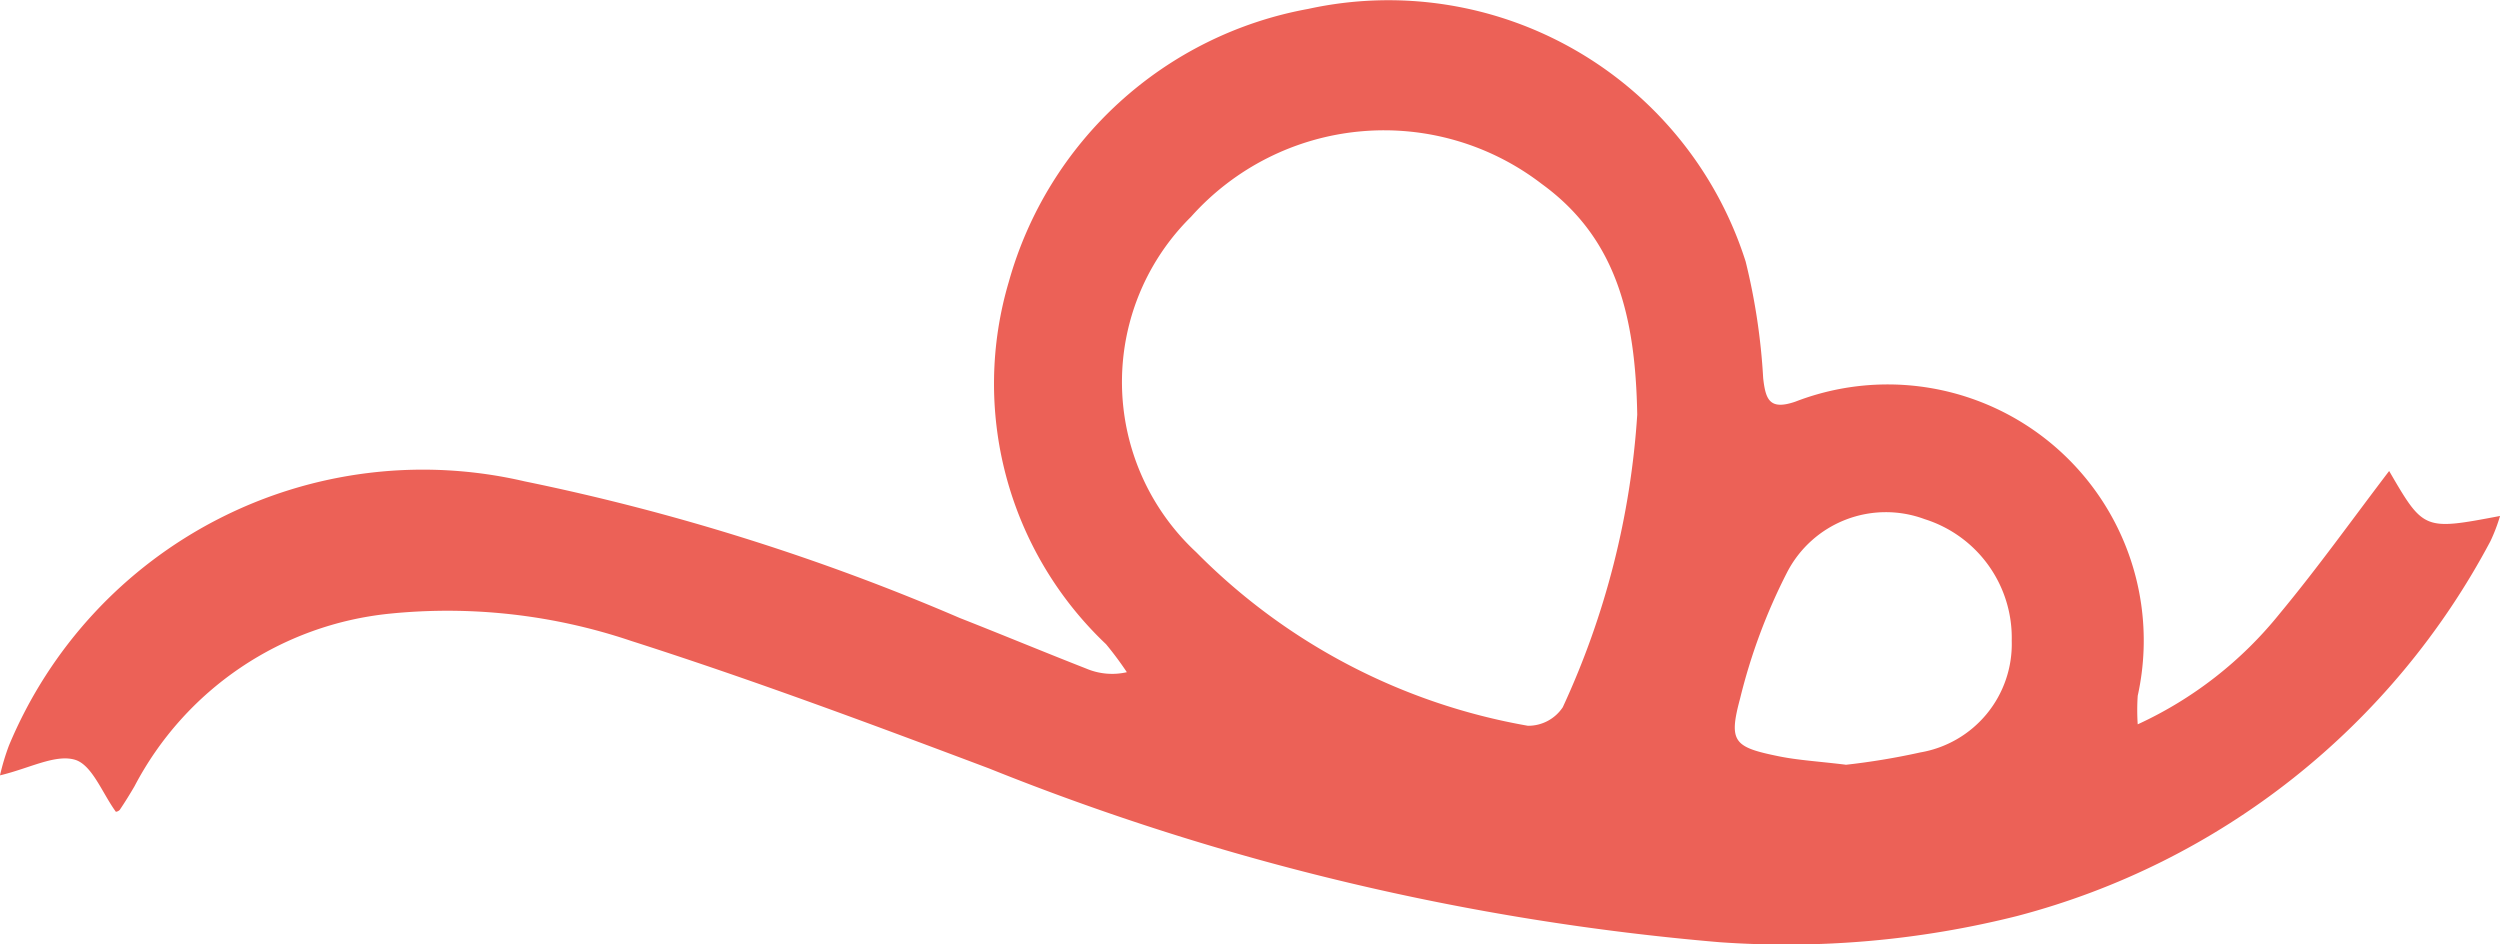 <svg xmlns="http://www.w3.org/2000/svg" xmlns:xlink="http://www.w3.org/1999/xlink" width="45.221" height="17.083" viewBox="0 0 45.221 17.083"><defs><clipPath id="clip-path"><rect id="Rectangle_16822" data-name="Rectangle 16822" width="45.221" height="17.083" transform="translate(0 0)" fill="#ec6157"/></clipPath></defs><g id="Group_34794" data-name="Group 34794" transform="translate(0 0)"><g id="Group_34780" data-name="Group 34780" transform="translate(0 0)" clip-path="url(#clip-path)"><path id="Path_85833" data-name="Path 85833" d="M43.215,8.518c.626,1.077.626,1.077,2.007.815a3.2,3.2,0,0,1-.173.454,13.581,13.581,0,0,1-8.558,6.781,17.1,17.1,0,0,1-5.388.475A45.831,45.831,0,0,1,17.891,13.9c-2.145-.808-4.3-1.612-6.478-2.308A10.387,10.387,0,0,0,7.051,11.1a5.876,5.876,0,0,0-4.618,3.122c-.084.144-.172.287-.266.426a.116.116,0,0,1-.071.036c-.245-.335-.429-.848-.739-.941C1,13.637.529,13.9,0,14.025a4.179,4.179,0,0,1,.162-.54A8.112,8.112,0,0,1,9.49,8.707a40.511,40.511,0,0,1,7.872,2.472c.764.3,1.521.615,2.285.914a1.194,1.194,0,0,0,.736.066,6.085,6.085,0,0,0-.376-.506A6.489,6.489,0,0,1,18.247,5.1,6.906,6.906,0,0,1,23.664.161a6.78,6.78,0,0,1,7.912,4.57,11.442,11.442,0,0,1,.317,2.109c.044.387.114.586.583.425a4.632,4.632,0,0,1,6.192,5.32,3.82,3.82,0,0,0,0,.517,7.1,7.1,0,0,0,2.57-2.005c.69-.831,1.318-1.712,1.979-2.579M29.615,7.5c-.032-1.785-.378-3.193-1.726-4.172a4.679,4.679,0,0,0-6.345.593,4.2,4.2,0,0,0,.093,6.067,11.124,11.124,0,0,0,6,3.14.749.749,0,0,0,.631-.335A14.859,14.859,0,0,0,29.615,7.5m3.77,6.334a12.727,12.727,0,0,0,1.351-.224,1.989,1.989,0,0,0,1.653-2.019,2.25,2.25,0,0,0-1.574-2.2,2.011,2.011,0,0,0-2.49.963,10.431,10.431,0,0,0-.85,2.283c-.211.785-.111.878.7,1.043.349.071.708.091,1.21.152" transform="translate(0 0)" fill="#ec6157"/></g></g></svg>